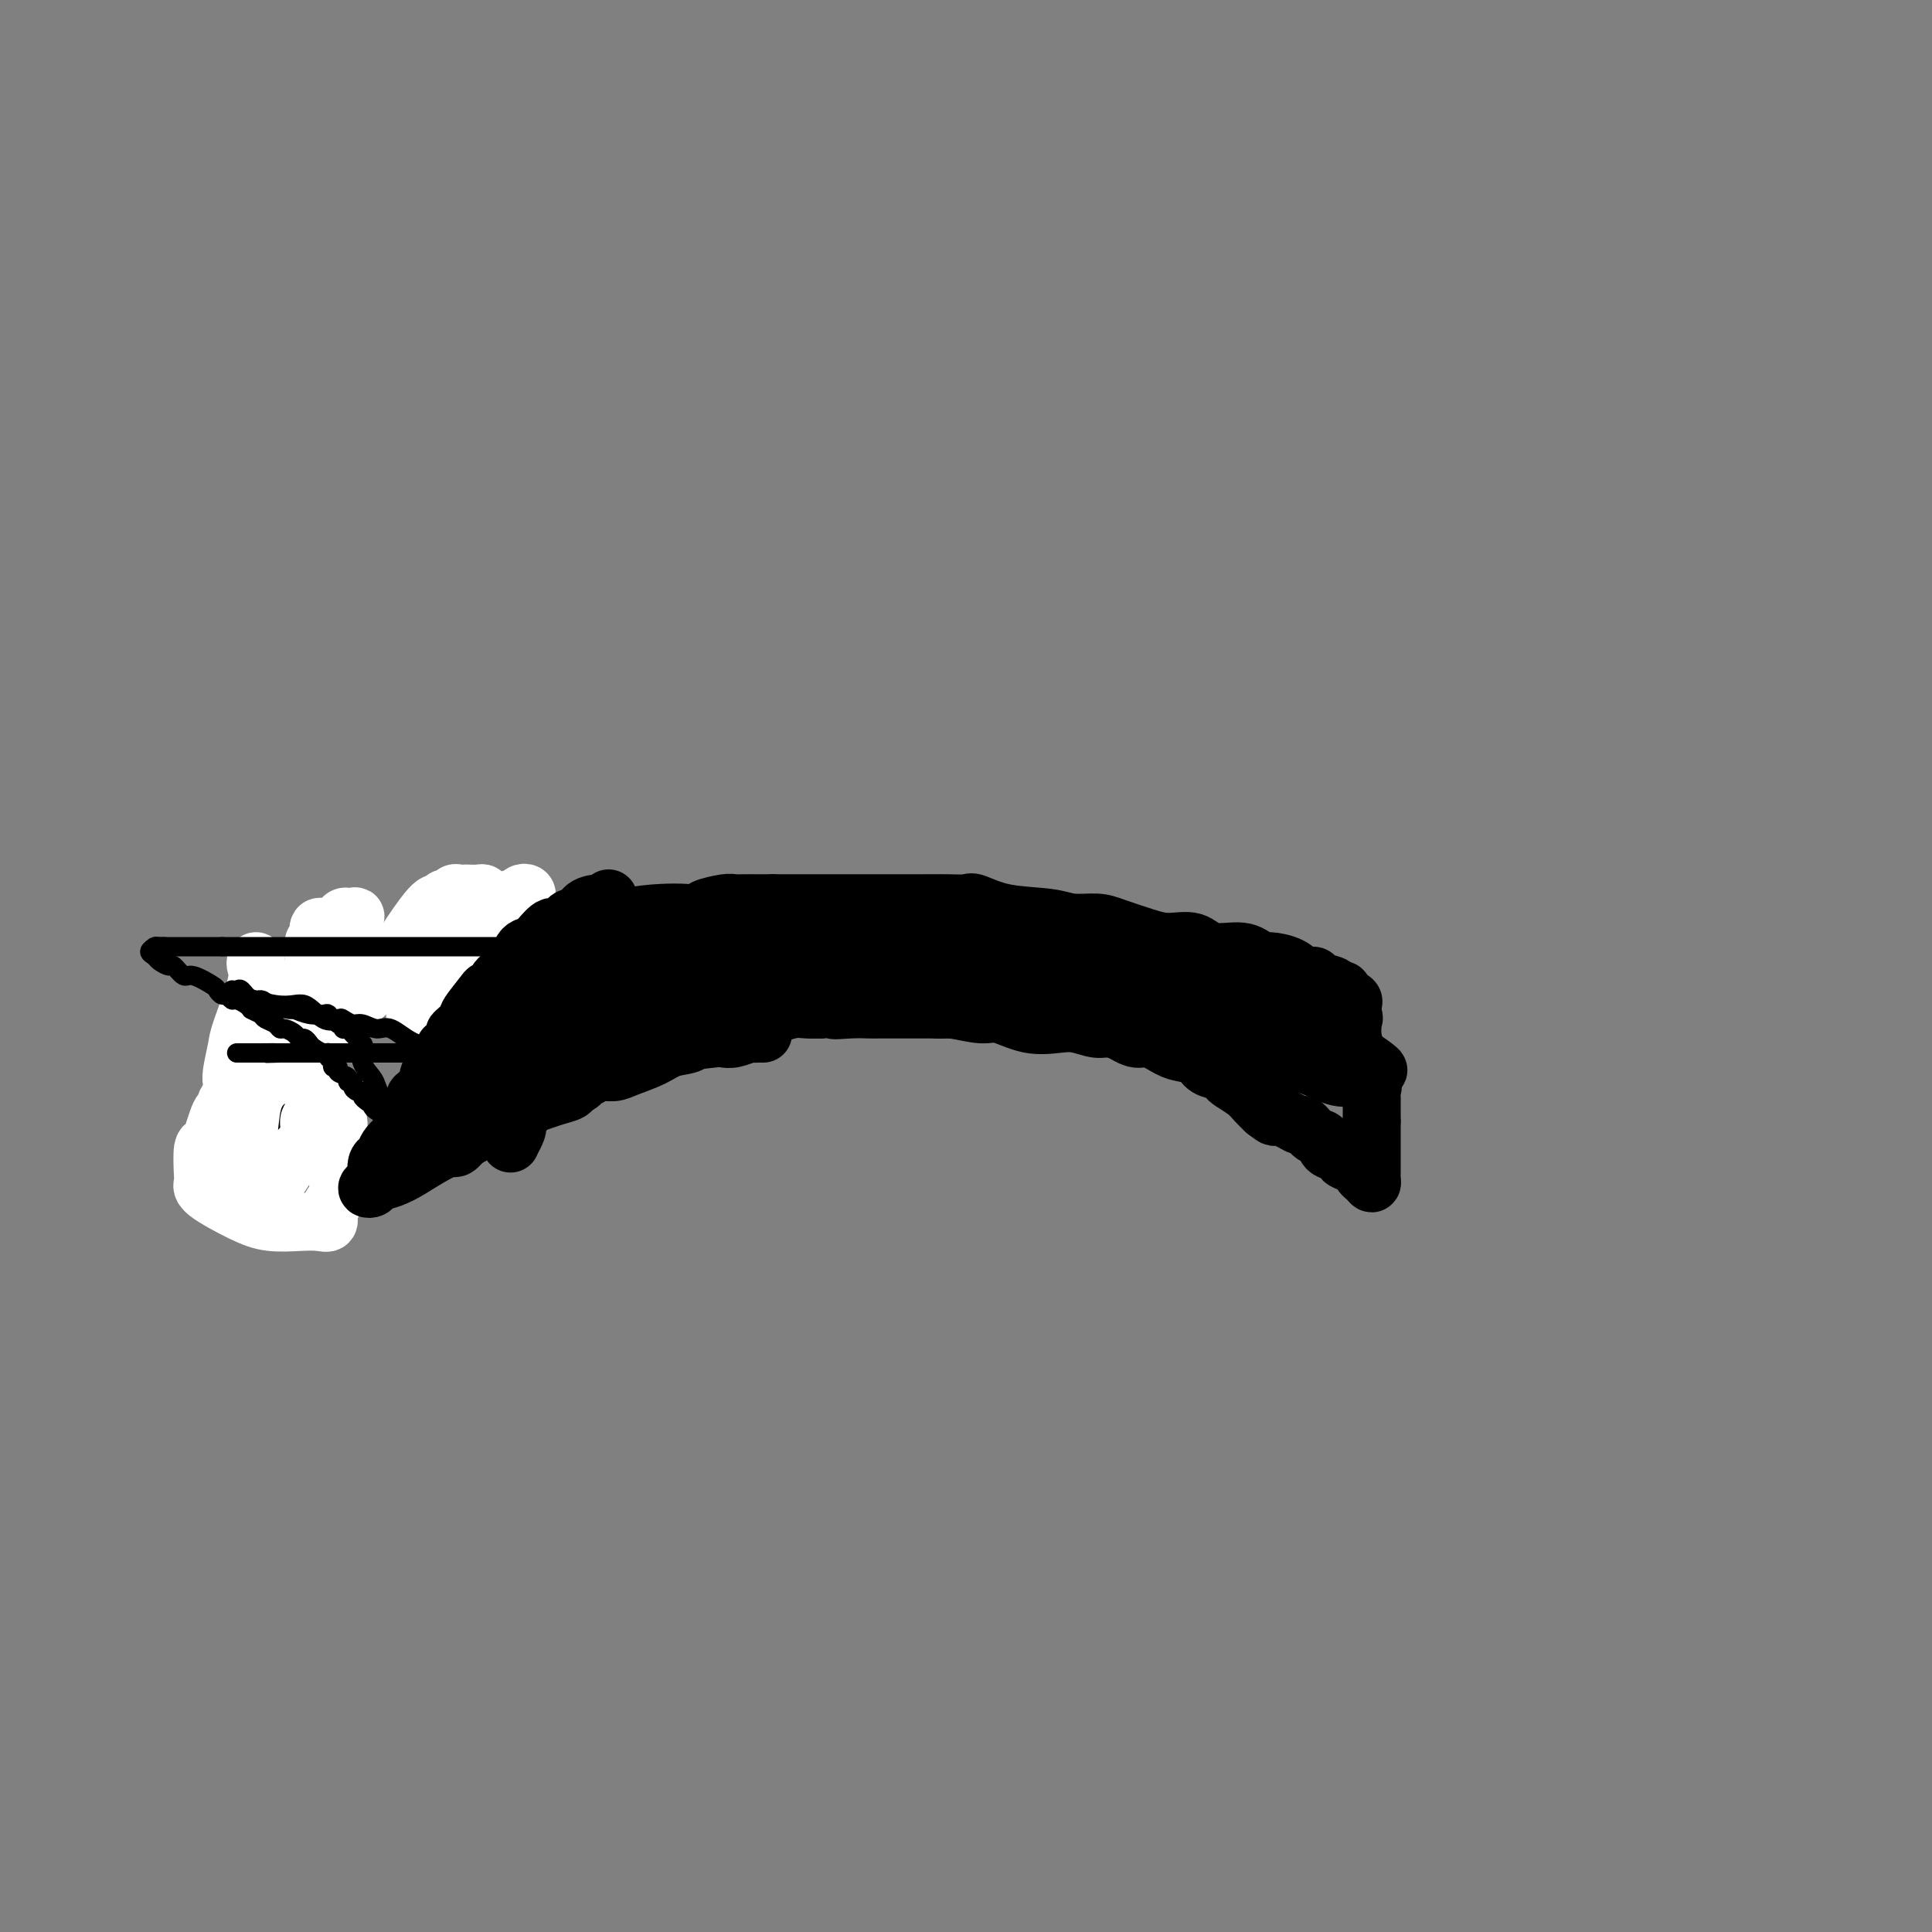 <svg viewBox='0 0 400 400' version='1.1' xmlns='http://www.w3.org/2000/svg' xmlns:xlink='http://www.w3.org/1999/xlink'><rect x="0" y="0" width="400" height="400" fill="#808080" stroke="none"/><g fill='none' stroke='#000000' stroke-width='12' stroke-linecap='round' stroke-linejoin='round'><path d='M54,231c0.000,-0.333 0.000,-0.667 0,-1c0.000,-0.333 0.000,-0.667 0,-1c-0.000,-0.333 0.000,-0.667 0,-1c0.000,-0.333 0.000,-0.667 0,-1c0.000,-0.333 0.000,-0.666 0,-1c0.000,-0.334 0.000,-0.671 0,-1c0.000,-0.329 0.000,-0.651 0,-1c0.000,-0.349 0.000,-0.723 0,-1c0.000,-0.277 0.000,-0.455 0,-1c0.000,-0.545 0.000,-1.455 0,-2c0.000,-0.545 0.000,-0.723 0,-1c0.000,-0.277 0.000,-0.651 0,-1c-0.000,-0.349 -0.000,-0.671 0,-1c0.000,-0.329 0.000,-0.664 0,-1'/><path d='M54,216c0.002,-2.500 0.007,-1.251 0,-1c-0.007,0.251 -0.025,-0.496 0,-1c0.025,-0.504 0.094,-0.765 0,-1c-0.094,-0.235 -0.352,-0.444 0,-1c0.352,-0.556 1.315,-1.458 2,-2c0.685,-0.542 1.093,-0.723 2,-1c0.907,-0.277 2.313,-0.650 3,-1c0.687,-0.350 0.656,-0.676 1,-1c0.344,-0.324 1.064,-0.645 2,-1c0.936,-0.355 2.086,-0.744 3,-1c0.914,-0.256 1.590,-0.380 3,-1c1.410,-0.620 3.553,-1.737 5,-2c1.447,-0.263 2.197,0.329 3,0c0.803,-0.329 1.660,-1.579 3,-2c1.340,-0.421 3.162,-0.012 4,0c0.838,0.012 0.690,-0.374 2,-1c1.310,-0.626 4.077,-1.491 6,-2c1.923,-0.509 3.003,-0.661 4,-1c0.997,-0.339 1.911,-0.866 3,-1c1.089,-0.134 2.353,0.123 4,0c1.647,-0.123 3.676,-0.628 6,-1c2.324,-0.372 4.943,-0.611 6,-1c1.057,-0.389 0.554,-0.928 2,-1c1.446,-0.072 4.842,0.321 7,0c2.158,-0.321 3.078,-1.358 5,-2c1.922,-0.642 4.847,-0.890 7,-1c2.153,-0.110 3.533,-0.082 5,0c1.467,0.082 3.022,0.218 4,0c0.978,-0.218 1.379,-0.789 3,-1c1.621,-0.211 4.463,-0.060 7,0c2.537,0.060 4.768,0.030 7,0'/><path d='M163,188c11.313,-1.086 8.096,-0.300 9,0c0.904,0.300 5.928,0.115 10,0c4.072,-0.115 7.190,-0.161 11,0c3.810,0.161 8.310,0.528 12,1c3.690,0.472 6.569,1.051 11,2c4.431,0.949 10.414,2.270 14,3c3.586,0.730 4.776,0.870 6,1c1.224,0.130 2.484,0.251 4,1c1.516,0.749 3.289,2.126 5,3c1.711,0.874 3.361,1.245 5,2c1.639,0.755 3.269,1.894 5,3c1.731,1.106 3.565,2.179 5,3c1.435,0.821 2.472,1.390 4,2c1.528,0.610 3.547,1.263 5,2c1.453,0.737 2.340,1.560 3,2c0.660,0.440 1.093,0.498 2,1c0.907,0.502 2.289,1.449 3,2c0.711,0.551 0.751,0.706 1,1c0.249,0.294 0.706,0.728 1,1c0.294,0.272 0.425,0.381 1,1c0.575,0.619 1.593,1.748 2,2c0.407,0.252 0.204,-0.374 0,-1'/><path d='M282,220c6.550,3.522 1.925,0.327 0,-1c-1.925,-1.327 -1.152,-0.785 -1,-1c0.152,-0.215 -0.318,-1.187 -1,-2c-0.682,-0.813 -1.575,-1.468 -2,-2c-0.425,-0.532 -0.381,-0.940 -1,-2c-0.619,-1.060 -1.901,-2.773 -3,-4c-1.099,-1.227 -2.013,-1.969 -3,-3c-0.987,-1.031 -2.046,-2.351 -3,-3c-0.954,-0.649 -1.804,-0.626 -3,-1c-1.196,-0.374 -2.738,-1.143 -4,-2c-1.262,-0.857 -2.243,-1.801 -4,-2c-1.757,-0.199 -4.291,0.347 -6,0c-1.709,-0.347 -2.595,-1.585 -4,-2c-1.405,-0.415 -3.331,-0.005 -5,0c-1.669,0.005 -3.082,-0.394 -5,-1c-1.918,-0.606 -4.342,-1.418 -6,-2c-1.658,-0.582 -2.549,-0.934 -4,-1c-1.451,-0.066 -3.462,0.154 -5,0c-1.538,-0.154 -2.605,-0.682 -5,-1c-2.395,-0.318 -6.120,-0.425 -9,-1c-2.880,-0.575 -4.917,-1.618 -6,-2c-1.083,-0.382 -1.214,-0.102 -2,0c-0.786,0.102 -2.228,0.027 -4,0c-1.772,-0.027 -3.875,-0.007 -5,0c-1.125,0.007 -1.271,0.002 -3,0c-1.729,-0.002 -5.039,-0.001 -6,0c-0.961,0.001 0.428,0.000 -1,0c-1.428,-0.000 -5.671,-0.000 -8,0c-2.329,0.000 -2.742,0.000 -4,0c-1.258,-0.000 -3.359,-0.000 -5,0c-1.641,0.000 -2.820,0.000 -4,0'/><path d='M160,187c-7.311,0.001 -4.587,0.004 -4,0c0.587,-0.004 -0.962,-0.013 -2,0c-1.038,0.013 -1.566,0.049 -2,0c-0.434,-0.049 -0.774,-0.183 -2,0c-1.226,0.183 -3.339,0.683 -4,1c-0.661,0.317 0.129,0.452 -1,1c-1.129,0.548 -4.176,1.509 -6,2c-1.824,0.491 -2.424,0.513 -4,1c-1.576,0.487 -4.129,1.440 -6,2c-1.871,0.560 -3.061,0.727 -4,1c-0.939,0.273 -1.628,0.651 -2,1c-0.372,0.349 -0.428,0.670 -1,1c-0.572,0.330 -1.659,0.668 -2,1c-0.341,0.332 0.064,0.656 0,1c-0.064,0.344 -0.597,0.707 -1,1c-0.403,0.293 -0.675,0.516 -1,1c-0.325,0.484 -0.703,1.229 -1,2c-0.297,0.771 -0.513,1.567 -1,2c-0.487,0.433 -1.244,0.501 -2,1c-0.756,0.499 -1.511,1.428 -2,2c-0.489,0.572 -0.712,0.787 -1,1c-0.288,0.213 -0.640,0.423 -1,1c-0.360,0.577 -0.727,1.520 -1,2c-0.273,0.480 -0.451,0.497 -1,1c-0.549,0.503 -1.467,1.491 -2,2c-0.533,0.509 -0.679,0.538 -1,1c-0.321,0.462 -0.817,1.355 -1,2c-0.183,0.645 -0.052,1.041 0,1c0.052,-0.041 0.026,-0.521 0,-1'/><path d='M104,218c-2.824,2.891 0.614,-1.382 2,-3c1.386,-1.618 0.718,-0.580 1,-1c0.282,-0.420 1.515,-2.296 3,-4c1.485,-1.704 3.224,-3.235 4,-4c0.776,-0.765 0.589,-0.763 1,-1c0.411,-0.237 1.419,-0.713 2,-1c0.581,-0.287 0.733,-0.387 1,-1c0.267,-0.613 0.649,-1.741 1,-2c0.351,-0.259 0.672,0.351 1,0c0.328,-0.351 0.664,-1.663 1,-2c0.336,-0.337 0.671,0.302 1,0c0.329,-0.302 0.651,-1.545 1,-2c0.349,-0.455 0.724,-0.122 1,0c0.276,0.122 0.453,0.033 1,0c0.547,-0.033 1.464,-0.009 3,0c1.536,0.009 3.689,0.002 6,0c2.311,-0.002 4.778,-0.001 6,0c1.222,0.001 1.198,0.000 4,0c2.802,-0.000 8.431,-0.000 11,0c2.569,0.000 2.079,0.000 3,0c0.921,-0.000 3.252,-0.000 5,0c1.748,0.000 2.911,0.000 4,0c1.089,-0.000 2.103,-0.000 4,0c1.897,0.000 4.677,0.000 7,0c2.323,-0.000 4.190,-0.000 5,0c0.810,0.000 0.562,0.000 2,0c1.438,-0.000 4.561,-0.000 6,0c1.439,0.000 1.195,0.000 2,0c0.805,-0.000 2.659,-0.000 4,0c1.341,0.000 2.171,0.000 3,0'/><path d='M200,197c12.691,0.000 5.917,0.000 4,0c-1.917,-0.000 1.022,-0.000 3,0c1.978,0.000 2.995,0.000 4,0c1.005,-0.000 2.000,-0.000 3,0c1.000,0.000 2.007,0.000 3,0c0.993,-0.000 1.974,-0.000 3,0c1.026,0.000 2.098,0.000 3,0c0.902,-0.000 1.633,-0.000 3,0c1.367,0.000 3.371,0.000 5,0c1.629,-0.000 2.884,-0.001 4,0c1.116,0.001 2.094,0.004 3,0c0.906,-0.004 1.738,-0.016 3,0c1.262,0.016 2.952,0.061 4,0c1.048,-0.061 1.454,-0.227 3,0c1.546,0.227 4.231,0.847 6,1c1.769,0.153 2.623,-0.162 4,0c1.377,0.162 3.276,0.799 4,1c0.724,0.201 0.272,-0.034 1,0c0.728,0.034 2.637,0.338 4,1c1.363,0.662 2.182,1.684 3,2c0.818,0.316 1.635,-0.074 2,0c0.365,0.074 0.278,0.611 1,1c0.722,0.389 2.254,0.629 3,1c0.746,0.371 0.708,0.873 1,1c0.292,0.127 0.915,-0.121 1,0c0.085,0.121 -0.370,0.610 0,1c0.370,0.390 1.563,0.682 2,1c0.437,0.318 0.118,0.663 0,1c-0.118,0.337 -0.034,0.668 0,1c0.034,0.332 0.017,0.666 0,1'/><path d='M280,210c0.619,1.107 0.166,0.875 0,1c-0.166,0.125 -0.047,0.608 0,1c0.047,0.392 0.021,0.695 0,1c-0.021,0.305 -0.037,0.614 0,1c0.037,0.386 0.127,0.851 0,1c-0.127,0.149 -0.470,-0.016 -1,0c-0.530,0.016 -1.245,0.214 -2,0c-0.755,-0.214 -1.550,-0.840 -2,-1c-0.450,-0.160 -0.555,0.146 -1,0c-0.445,-0.146 -1.230,-0.746 -2,-1c-0.770,-0.254 -1.525,-0.163 -2,0c-0.475,0.163 -0.671,0.398 -1,0c-0.329,-0.398 -0.790,-1.430 -2,-2c-1.210,-0.570 -3.170,-0.678 -5,-1c-1.830,-0.322 -3.532,-0.860 -5,-1c-1.468,-0.140 -2.703,0.116 -4,0c-1.297,-0.116 -2.656,-0.605 -4,-1c-1.344,-0.395 -2.672,-0.698 -4,-1'/><path d='M245,207c-5.737,-1.412 -4.081,-0.941 -4,-1c0.081,-0.059 -1.414,-0.647 -3,-1c-1.586,-0.353 -3.262,-0.472 -5,-1c-1.738,-0.528 -3.539,-1.466 -6,-2c-2.461,-0.534 -5.581,-0.665 -7,-1c-1.419,-0.335 -1.135,-0.874 -2,-1c-0.865,-0.126 -2.877,0.162 -5,0c-2.123,-0.162 -4.356,-0.776 -6,-1c-1.644,-0.224 -2.701,-0.060 -4,0c-1.299,0.060 -2.842,0.016 -4,0c-1.158,-0.016 -1.933,-0.003 -4,0c-2.067,0.003 -5.428,-0.003 -7,0c-1.572,0.003 -1.356,0.015 -2,0c-0.644,-0.015 -2.148,-0.057 -4,0c-1.852,0.057 -4.051,0.211 -6,0c-1.949,-0.211 -3.647,-0.789 -5,-1c-1.353,-0.211 -2.359,-0.057 -4,0c-1.641,0.057 -3.917,0.015 -5,0c-1.083,-0.015 -0.975,-0.004 -2,0c-1.025,0.004 -3.185,0.001 -4,0c-0.815,-0.001 -0.287,-0.000 -1,0c-0.713,0.000 -2.669,0.000 -4,0c-1.331,-0.000 -2.037,-0.000 -4,0c-1.963,0.000 -5.182,0.000 -7,0c-1.818,-0.000 -2.235,-0.002 -3,0c-0.765,0.002 -1.878,0.006 -3,0c-1.122,-0.006 -2.254,-0.024 -3,0c-0.746,0.024 -1.107,0.089 -2,0c-0.893,-0.089 -2.317,-0.332 -4,0c-1.683,0.332 -3.624,1.238 -5,2c-1.376,0.762 -2.188,1.381 -3,2'/><path d='M117,202c-1.663,1.024 -1.822,1.584 -2,2c-0.178,0.416 -0.377,0.689 -1,1c-0.623,0.311 -1.670,0.661 -2,1c-0.330,0.339 0.056,0.668 0,1c-0.056,0.332 -0.555,0.666 -1,1c-0.445,0.334 -0.838,0.667 -1,1c-0.162,0.333 -0.095,0.666 0,1c0.095,0.334 0.218,0.671 0,1c-0.218,0.329 -0.776,0.652 -1,1c-0.224,0.348 -0.112,0.723 0,1c0.112,0.277 0.226,0.456 0,1c-0.226,0.544 -0.793,1.454 -1,2c-0.207,0.546 -0.056,0.728 0,1c0.056,0.272 0.015,0.635 0,1c-0.015,0.365 -0.004,0.731 0,1c0.004,0.269 0.001,0.439 0,1c-0.001,0.561 -0.000,1.511 0,2c0.000,0.489 -0.000,0.515 0,1c0.000,0.485 0.001,1.429 0,2c-0.001,0.571 -0.004,0.769 0,1c0.004,0.231 0.015,0.496 0,1c-0.015,0.504 -0.056,1.247 0,2c0.056,0.753 0.207,1.516 0,2c-0.207,0.484 -0.774,0.688 -1,1c-0.226,0.312 -0.112,0.733 0,1c0.112,0.267 0.223,0.380 0,1c-0.223,0.620 -0.778,1.749 -1,2c-0.222,0.251 -0.111,-0.374 0,-1'/><path d='M106,235c-0.617,3.844 -0.161,0.454 0,-1c0.161,-1.454 0.027,-0.971 0,-1c-0.027,-0.029 0.052,-0.570 0,-1c-0.052,-0.430 -0.235,-0.748 0,-1c0.235,-0.252 0.889,-0.438 1,-1c0.111,-0.562 -0.320,-1.499 0,-2c0.320,-0.501 1.391,-0.567 2,-1c0.609,-0.433 0.754,-1.234 1,-2c0.246,-0.766 0.591,-1.496 1,-2c0.409,-0.504 0.883,-0.783 1,-1c0.117,-0.217 -0.121,-0.374 0,-1c0.121,-0.626 0.601,-1.721 1,-2c0.399,-0.279 0.717,0.257 1,0c0.283,-0.257 0.530,-1.308 1,-2c0.470,-0.692 1.163,-1.025 2,-1c0.837,0.025 1.818,0.409 3,0c1.182,-0.409 2.565,-1.612 4,-2c1.435,-0.388 2.923,0.039 4,0c1.077,-0.039 1.743,-0.544 3,-1c1.257,-0.456 3.105,-0.862 4,-1c0.895,-0.138 0.836,-0.009 2,0c1.164,0.009 3.551,-0.103 5,0c1.449,0.103 1.962,0.421 3,0c1.038,-0.421 2.602,-1.581 4,-2c1.398,-0.419 2.628,-0.098 4,0c1.372,0.098 2.884,-0.026 4,0c1.116,0.026 1.835,0.203 3,0c1.165,-0.203 2.775,-0.785 4,-1c1.225,-0.215 2.064,-0.061 3,0c0.936,0.061 1.968,0.031 3,0'/><path d='M170,209c9.065,-1.238 4.229,-0.332 3,0c-1.229,0.332 1.149,0.089 3,0c1.851,-0.089 3.174,-0.024 4,0c0.826,0.024 1.154,0.006 2,0c0.846,-0.006 2.211,-0.002 3,0c0.789,0.002 1.001,0.000 2,0c0.999,-0.000 2.783,-0.000 4,0c1.217,0.000 1.866,0.000 3,0c1.134,-0.000 2.753,-0.000 4,0c1.247,0.000 2.123,0.000 3,0c0.877,-0.000 1.757,-0.001 3,0c1.243,0.001 2.850,0.005 4,0c1.150,-0.005 1.843,-0.017 3,0c1.157,0.017 2.778,0.064 4,0c1.222,-0.064 2.044,-0.240 3,0c0.956,0.240 2.045,0.895 3,1c0.955,0.105 1.777,-0.342 3,0c1.223,0.342 2.848,1.471 4,2c1.152,0.529 1.830,0.456 3,1c1.170,0.544 2.831,1.703 4,2c1.169,0.297 1.845,-0.267 3,0c1.155,0.267 2.789,1.367 4,2c1.211,0.633 1.998,0.800 3,1c1.002,0.200 2.217,0.434 3,1c0.783,0.566 1.134,1.464 2,2c0.866,0.536 2.248,0.710 3,1c0.752,0.290 0.873,0.697 1,1c0.127,0.303 0.261,0.504 1,1c0.739,0.496 2.084,1.287 3,2c0.916,0.713 1.405,1.346 2,2c0.595,0.654 1.298,1.327 2,2'/><path d='M262,230c2.467,1.886 1.633,1.101 2,1c0.367,-0.101 1.934,0.483 3,1c1.066,0.517 1.631,0.968 2,1c0.369,0.032 0.541,-0.356 1,0c0.459,0.356 1.204,1.457 2,2c0.796,0.543 1.645,0.527 2,1c0.355,0.473 0.218,1.436 1,2c0.782,0.564 2.482,0.729 3,1c0.518,0.271 -0.146,0.650 0,1c0.146,0.350 1.100,0.673 2,1c0.900,0.327 1.744,0.659 2,1c0.256,0.341 -0.075,0.691 0,1c0.075,0.309 0.556,0.577 1,1c0.444,0.423 0.851,1.000 1,1c0.149,0.000 0.040,-0.576 0,-1c-0.040,-0.424 -0.011,-0.695 0,-1c0.011,-0.305 0.003,-0.644 0,-1c-0.003,-0.356 -0.001,-0.729 0,-1c0.001,-0.271 0.000,-0.440 0,-1c-0.000,-0.560 -0.000,-1.512 0,-2c0.000,-0.488 0.000,-0.512 0,-1c-0.000,-0.488 -0.000,-1.440 0,-2c0.000,-0.560 0.000,-0.728 0,-1c-0.000,-0.272 -0.000,-0.649 0,-1c0.000,-0.351 0.000,-0.675 0,-1'/><path d='M284,232c0.000,-2.190 0.000,-1.164 0,-1c-0.000,0.164 -0.001,-0.532 0,-1c0.001,-0.468 0.002,-0.706 0,-1c-0.002,-0.294 -0.009,-0.643 0,-1c0.009,-0.357 0.034,-0.721 0,-1c-0.034,-0.279 -0.126,-0.474 0,-1c0.126,-0.526 0.472,-1.383 0,-2c-0.472,-0.617 -1.762,-0.992 -3,-1c-1.238,-0.008 -2.425,0.352 -4,0c-1.575,-0.352 -3.539,-1.415 -5,-2c-1.461,-0.585 -2.419,-0.693 -4,-1c-1.581,-0.307 -3.786,-0.814 -5,-1c-1.214,-0.186 -1.439,-0.050 -2,0c-0.561,0.050 -1.460,0.013 -2,0c-0.540,-0.013 -0.723,-0.004 -1,0c-0.277,0.004 -0.650,0.002 -1,0c-0.350,-0.002 -0.678,-0.004 -1,0c-0.322,0.004 -0.639,0.015 -1,0c-0.361,-0.015 -0.767,-0.056 -1,0c-0.233,0.056 -0.294,0.207 -1,0c-0.706,-0.207 -2.059,-0.774 -3,-1c-0.941,-0.226 -1.471,-0.113 -2,0'/><path d='M248,218c-5.793,-1.161 -3.777,-1.564 -4,-2c-0.223,-0.436 -2.686,-0.905 -4,-1c-1.314,-0.095 -1.481,0.186 -2,0c-0.519,-0.186 -1.391,-0.838 -2,-1c-0.609,-0.162 -0.954,0.166 -2,0c-1.046,-0.166 -2.791,-0.827 -4,-1c-1.209,-0.173 -1.881,0.142 -3,0c-1.119,-0.142 -2.684,-0.741 -4,-1c-1.316,-0.259 -2.383,-0.179 -4,0c-1.617,0.179 -3.783,0.455 -6,0c-2.217,-0.455 -4.483,-1.643 -6,-2c-1.517,-0.357 -2.285,0.116 -4,0c-1.715,-0.116 -4.377,-0.819 -6,-1c-1.623,-0.181 -2.208,0.162 -3,0c-0.792,-0.162 -1.792,-0.828 -3,-1c-1.208,-0.172 -2.624,0.150 -4,0c-1.376,-0.150 -2.712,-0.772 -4,-1c-1.288,-0.228 -2.527,-0.061 -5,0c-2.473,0.061 -6.178,0.016 -8,0c-1.822,-0.016 -1.759,-0.004 -3,0c-1.241,0.004 -3.786,0.001 -5,0c-1.214,-0.001 -1.099,-0.000 -2,0c-0.901,0.000 -2.820,0.000 -4,0c-1.180,-0.000 -1.623,-0.000 -2,0c-0.377,0.000 -0.689,0.000 -1,0'/><path d='M153,207c-5.030,-0.000 -2.603,-0.001 -2,0c0.603,0.001 -0.616,0.004 -1,0c-0.384,-0.004 0.067,-0.015 -1,0c-1.067,0.015 -3.653,0.056 -5,0c-1.347,-0.056 -1.455,-0.207 -2,0c-0.545,0.207 -1.527,0.774 -2,1c-0.473,0.226 -0.439,0.113 -1,0c-0.561,-0.113 -1.719,-0.226 -2,0c-0.281,0.226 0.316,0.792 0,1c-0.316,0.208 -1.544,0.060 -2,0c-0.456,-0.060 -0.138,-0.031 -1,0c-0.862,0.031 -2.903,0.065 -4,0c-1.097,-0.065 -1.250,-0.227 -2,0c-0.750,0.227 -2.098,0.845 -3,1c-0.902,0.155 -1.358,-0.151 -2,0c-0.642,0.151 -1.471,0.761 -2,1c-0.529,0.239 -0.758,0.106 -1,0c-0.242,-0.106 -0.499,-0.187 -1,0c-0.501,0.187 -1.248,0.640 -2,1c-0.752,0.360 -1.511,0.625 -2,1c-0.489,0.375 -0.708,0.860 -1,1c-0.292,0.140 -0.655,-0.066 -1,0c-0.345,0.066 -0.670,0.402 -1,1c-0.330,0.598 -0.666,1.456 -1,2c-0.334,0.544 -0.667,0.772 -1,1'/><path d='M110,218c-1.322,1.108 -1.126,0.877 -1,1c0.126,0.123 0.182,0.600 0,1c-0.182,0.400 -0.601,0.722 -1,1c-0.399,0.278 -0.778,0.512 -1,1c-0.222,0.488 -0.287,1.231 -1,2c-0.713,0.769 -2.072,1.565 -3,2c-0.928,0.435 -1.424,0.508 -2,1c-0.576,0.492 -1.232,1.402 -2,2c-0.768,0.598 -1.648,0.885 -2,1c-0.352,0.115 -0.176,0.057 0,0'/><path d='M106,211c-0.447,-0.123 -0.894,-0.245 -1,0c-0.106,0.245 0.130,0.859 0,1c-0.130,0.141 -0.626,-0.189 -1,0c-0.374,0.189 -0.625,0.898 -1,1c-0.375,0.102 -0.875,-0.404 -1,0c-0.125,0.404 0.125,1.718 0,2c-0.125,0.282 -0.625,-0.467 -1,0c-0.375,0.467 -0.626,2.149 -1,3c-0.374,0.851 -0.871,0.872 -1,1c-0.129,0.128 0.109,0.363 0,1c-0.109,0.637 -0.565,1.676 -1,2c-0.435,0.324 -0.847,-0.068 -1,0c-0.153,0.068 -0.045,0.596 0,1c0.045,0.404 0.026,0.686 0,1c-0.026,0.314 -0.060,0.662 0,1c0.060,0.338 0.213,0.667 0,1c-0.213,0.333 -0.793,0.670 -1,1c-0.207,0.330 -0.041,0.652 0,1c0.041,0.348 -0.042,0.723 0,1c0.042,0.277 0.208,0.455 0,1c-0.208,0.545 -0.791,1.455 -1,2c-0.209,0.545 -0.046,0.723 0,1c0.046,0.277 -0.026,0.651 0,1c0.026,0.349 0.150,0.671 0,1c-0.150,0.329 -0.575,0.664 -1,1'/><path d='M94,236c-0.626,3.288 1.309,1.008 2,0c0.691,-1.008 0.137,-0.742 1,-1c0.863,-0.258 3.142,-1.039 5,-2c1.858,-0.961 3.293,-2.103 5,-3c1.707,-0.897 3.684,-1.550 5,-2c1.316,-0.450 1.970,-0.698 3,-1c1.030,-0.302 2.437,-0.658 3,-1c0.563,-0.342 0.281,-0.671 0,-1'/><path d='M118,225c3.905,-1.653 1.669,-0.285 1,0c-0.669,0.285 0.231,-0.514 1,-1c0.769,-0.486 1.409,-0.658 2,-1c0.591,-0.342 1.132,-0.855 2,-1c0.868,-0.145 2.061,0.078 3,0c0.939,-0.078 1.624,-0.459 3,-1c1.376,-0.541 3.443,-1.244 5,-2c1.557,-0.756 2.603,-1.565 4,-2c1.397,-0.435 3.145,-0.495 4,-1c0.855,-0.505 0.817,-1.455 1,-2c0.183,-0.545 0.588,-0.685 1,-1c0.412,-0.315 0.832,-0.804 1,-1c0.168,-0.196 0.084,-0.098 0,0'/></g>
<g fill='none' stroke='#FFFFFF' stroke-width='12' stroke-linecap='round' stroke-linejoin='round'><path d='M53,199c-0.085,0.220 -0.170,0.440 0,1c0.170,0.560 0.596,1.460 0,4c-0.596,2.540 -2.212,6.721 -3,9c-0.788,2.279 -0.746,2.658 -1,4c-0.254,1.342 -0.803,3.647 -1,5c-0.197,1.353 -0.040,1.752 0,2c0.040,0.248 -0.035,0.344 1,0c1.035,-0.344 3.180,-1.128 5,-3c1.820,-1.872 3.314,-4.832 4,-6c0.686,-1.168 0.565,-0.543 1,-1c0.435,-0.457 1.427,-1.995 2,-3c0.573,-1.005 0.728,-1.477 1,-2c0.272,-0.523 0.661,-1.096 1,-2c0.339,-0.904 0.627,-2.139 1,-3c0.373,-0.861 0.831,-1.347 1,-2c0.169,-0.653 0.048,-1.472 0,-2c-0.048,-0.528 -0.024,-0.764 0,-1'/><path d='M65,199c1.697,-3.808 0.441,-2.330 0,-2c-0.441,0.330 -0.066,-0.490 0,-1c0.066,-0.510 -0.176,-0.712 0,-1c0.176,-0.288 0.771,-0.664 1,-1c0.229,-0.336 0.092,-0.633 0,-1c-0.092,-0.367 -0.141,-0.802 0,-1c0.141,-0.198 0.471,-0.157 1,0c0.529,0.157 1.257,0.430 2,0c0.743,-0.430 1.501,-1.564 2,-2c0.499,-0.436 0.739,-0.176 1,0c0.261,0.176 0.544,0.267 1,0c0.456,-0.267 1.086,-0.891 0,1c-1.086,1.891 -3.888,6.297 -5,8c-1.112,1.703 -0.532,0.701 -1,2c-0.468,1.299 -1.982,4.897 -4,8c-2.018,3.103 -4.541,5.710 -6,8c-1.459,2.290 -1.855,4.263 -3,6c-1.145,1.737 -3.039,3.239 -4,4c-0.961,0.761 -0.990,0.781 -1,1c-0.010,0.219 -0.003,0.636 0,1c0.003,0.364 0.001,0.675 0,1c-0.001,0.325 -0.000,0.664 0,1c0.000,0.336 0.000,0.667 0,1c-0.000,0.333 -0.000,0.666 0,1'/><path d='M49,233c-3.376,6.799 -0.816,2.295 0,1c0.816,-1.295 -0.111,0.619 -1,2c-0.889,1.381 -1.741,2.231 -2,3c-0.259,0.769 0.073,1.459 0,2c-0.073,0.541 -0.552,0.934 -1,1c-0.448,0.066 -0.866,-0.196 -1,0c-0.134,0.196 0.017,0.849 0,1c-0.017,0.151 -0.200,-0.201 0,-1c0.200,-0.799 0.785,-2.045 1,-3c0.215,-0.955 0.062,-1.618 0,-2c-0.062,-0.382 -0.031,-0.484 0,-1c0.031,-0.516 0.064,-1.448 0,-2c-0.064,-0.552 -0.224,-0.726 0,-1c0.224,-0.274 0.831,-0.650 1,-1c0.169,-0.350 -0.101,-0.676 0,-1c0.101,-0.324 0.573,-0.648 1,-1c0.427,-0.352 0.810,-0.734 1,-1c0.190,-0.266 0.188,-0.417 1,-1c0.812,-0.583 2.437,-1.596 3,-2c0.563,-0.404 0.064,-0.197 1,-1c0.936,-0.803 3.306,-2.616 5,-4c1.694,-1.384 2.712,-2.340 4,-3c1.288,-0.660 2.847,-1.024 4,-2c1.153,-0.976 1.901,-2.565 3,-4c1.099,-1.435 2.550,-2.718 4,-4'/><path d='M73,208c4.444,-4.031 2.555,-3.110 2,-3c-0.555,0.110 0.223,-0.591 1,-1c0.777,-0.409 1.552,-0.527 2,-1c0.448,-0.473 0.568,-1.301 1,-2c0.432,-0.699 1.176,-1.268 2,-2c0.824,-0.732 1.726,-1.626 2,-2c0.274,-0.374 -0.081,-0.229 1,-2c1.081,-1.771 3.599,-5.459 5,-7c1.401,-1.541 1.685,-0.935 2,-1c0.315,-0.065 0.662,-0.802 1,-1c0.338,-0.198 0.667,0.143 1,0c0.333,-0.143 0.670,-0.770 1,-1c0.330,-0.230 0.652,-0.062 1,0c0.348,0.062 0.720,0.020 1,0c0.280,-0.020 0.467,-0.017 1,0c0.533,0.017 1.411,0.049 2,0c0.589,-0.049 0.890,-0.178 1,0c0.110,0.178 0.030,0.663 0,1c-0.030,0.337 -0.008,0.525 0,1c0.008,0.475 0.004,1.238 0,2'/><path d='M100,189c-0.085,0.556 -0.796,-0.056 -1,0c-0.204,0.056 0.100,0.778 0,1c-0.100,0.222 -0.604,-0.057 -1,0c-0.396,0.057 -0.685,0.449 -1,1c-0.315,0.551 -0.658,1.261 -1,2c-0.342,0.739 -0.684,1.507 -1,2c-0.316,0.493 -0.606,0.709 -1,1c-0.394,0.291 -0.893,0.655 -1,1c-0.107,0.345 0.177,0.670 0,1c-0.177,0.330 -0.816,0.665 -1,1c-0.184,0.335 0.087,0.669 0,1c-0.087,0.331 -0.530,0.657 -1,1c-0.470,0.343 -0.966,0.703 -1,1c-0.034,0.297 0.393,0.531 0,1c-0.393,0.469 -1.608,1.172 -2,2c-0.392,0.828 0.038,1.781 0,2c-0.038,0.219 -0.543,-0.295 -1,0c-0.457,0.295 -0.864,1.400 -1,2c-0.136,0.600 -0.001,0.694 0,1c0.001,0.306 -0.134,0.824 0,1c0.134,0.176 0.536,0.009 1,0c0.464,-0.009 0.990,0.140 2,0c1.010,-0.140 2.505,-0.570 4,-1'/><path d='M93,210c1.550,-0.490 1.926,-2.215 3,-4c1.074,-1.785 2.848,-3.630 4,-5c1.152,-1.370 1.684,-2.265 2,-3c0.316,-0.735 0.417,-1.308 1,-2c0.583,-0.692 1.649,-1.501 2,-2c0.351,-0.499 -0.011,-0.686 0,-1c0.011,-0.314 0.396,-0.753 1,-2c0.604,-1.247 1.427,-3.302 2,-4c0.573,-0.698 0.897,-0.040 1,0c0.103,0.040 -0.015,-0.540 0,-1c0.015,-0.460 0.161,-0.802 0,-1c-0.161,-0.198 -0.631,-0.253 -1,0c-0.369,0.253 -0.638,0.815 -1,1c-0.362,0.185 -0.818,-0.006 -1,0c-0.182,0.006 -0.092,0.211 -1,1c-0.908,0.789 -2.815,2.163 -4,3c-1.185,0.837 -1.649,1.136 -3,2c-1.351,0.864 -3.590,2.293 -5,3c-1.410,0.707 -1.993,0.693 -3,1c-1.007,0.307 -2.439,0.936 -4,2c-1.561,1.064 -3.249,2.563 -4,3c-0.751,0.437 -0.563,-0.190 -2,1c-1.437,1.190 -4.499,4.195 -7,6c-2.501,1.805 -4.443,2.409 -6,3c-1.557,0.591 -2.731,1.169 -4,2c-1.269,0.831 -2.635,1.916 -4,3'/><path d='M59,216c-8.534,5.154 -5.368,3.538 -5,4c0.368,0.462 -2.062,3.002 -3,4c-0.938,0.998 -0.384,0.455 -1,1c-0.616,0.545 -2.403,2.180 -3,3c-0.597,0.820 -0.005,0.826 0,1c0.005,0.174 -0.577,0.515 -1,1c-0.423,0.485 -0.688,1.114 -1,2c-0.312,0.886 -0.672,2.030 -1,3c-0.328,0.970 -0.626,1.767 -1,2c-0.374,0.233 -0.825,-0.096 -1,1c-0.175,1.096 -0.076,3.618 0,5c0.076,1.382 0.127,1.624 0,2c-0.127,0.376 -0.431,0.885 1,2c1.431,1.115 4.598,2.836 7,4c2.402,1.164 4.040,1.770 6,2c1.960,0.230 4.241,0.084 6,0c1.759,-0.084 2.997,-0.106 4,0c1.003,0.106 1.771,0.340 2,0c0.229,-0.340 -0.082,-1.252 0,-2c0.082,-0.748 0.558,-1.330 1,-2c0.442,-0.670 0.850,-1.428 1,-2c0.150,-0.572 0.041,-0.958 0,-2c-0.041,-1.042 -0.015,-2.738 0,-4c0.015,-1.262 0.018,-2.089 0,-3c-0.018,-0.911 -0.057,-1.906 0,-3c0.057,-1.094 0.209,-2.286 0,-3c-0.209,-0.714 -0.780,-0.948 -1,-2c-0.220,-1.052 -0.090,-2.921 -1,-4c-0.910,-1.079 -2.860,-1.367 -4,-2c-1.140,-0.633 -1.468,-1.609 -2,-2c-0.532,-0.391 -1.266,-0.195 -2,0'/><path d='M60,222c-1.460,-0.586 -1.111,-0.049 -1,0c0.111,0.049 -0.016,-0.388 -1,0c-0.984,0.388 -2.824,1.603 -4,3c-1.176,1.397 -1.688,2.977 -2,5c-0.312,2.023 -0.424,4.491 -1,7c-0.576,2.509 -1.617,5.061 -2,7c-0.383,1.939 -0.108,3.264 0,4c0.108,0.736 0.048,0.882 0,1c-0.048,0.118 -0.086,0.209 1,0c1.086,-0.209 3.295,-0.718 5,-2c1.705,-1.282 2.905,-3.336 4,-5c1.095,-1.664 2.083,-2.937 3,-4c0.917,-1.063 1.762,-1.918 2,-3c0.238,-1.082 -0.132,-2.393 0,-3c0.132,-0.607 0.766,-0.510 1,-1c0.234,-0.490 0.067,-1.569 0,-2c-0.067,-0.431 -0.033,-0.216 0,0'/></g>
<g fill='none' stroke='#000000' stroke-width='12' stroke-linecap='round' stroke-linejoin='round'><path d='M126,186c0.140,0.435 0.280,0.871 0,1c-0.280,0.129 -0.981,-0.048 -2,0c-1.019,0.048 -2.355,0.322 -3,1c-0.645,0.678 -0.599,1.762 -1,2c-0.401,0.238 -1.248,-0.368 -2,0c-0.752,0.368 -1.407,1.709 -2,2c-0.593,0.291 -1.124,-0.470 -2,0c-0.876,0.470 -2.097,2.170 -3,3c-0.903,0.830 -1.488,0.789 -2,1c-0.512,0.211 -0.950,0.672 -1,1c-0.050,0.328 0.290,0.521 0,1c-0.290,0.479 -1.209,1.242 -2,2c-0.791,0.758 -1.452,1.509 -2,2c-0.548,0.491 -0.982,0.720 -1,1c-0.018,0.280 0.379,0.609 0,1c-0.379,0.391 -1.534,0.843 -2,1c-0.466,0.157 -0.244,0.017 -1,1c-0.756,0.983 -2.489,3.088 -3,4c-0.511,0.912 0.200,0.631 0,1c-0.200,0.369 -1.311,1.389 -2,2c-0.689,0.611 -0.955,0.812 -1,1c-0.045,0.188 0.130,0.365 0,1c-0.130,0.635 -0.564,1.730 -1,2c-0.436,0.270 -0.875,-0.286 -1,0c-0.125,0.286 0.064,1.415 0,2c-0.064,0.585 -0.380,0.626 -1,1c-0.620,0.374 -1.545,1.081 -2,2c-0.455,0.919 -0.442,2.050 -1,3c-0.558,0.950 -1.689,1.717 -2,2c-0.311,0.283 0.197,0.081 0,1c-0.197,0.919 -1.098,2.960 -2,5'/><path d='M84,233c-4.041,6.160 -2.144,3.562 -2,3c0.144,-0.562 -1.464,0.914 -2,2c-0.536,1.086 0.001,1.783 0,2c-0.001,0.217 -0.539,-0.044 -1,0c-0.461,0.044 -0.846,0.394 -1,1c-0.154,0.606 -0.076,1.470 0,2c0.076,0.530 0.152,0.727 0,1c-0.152,0.273 -0.530,0.621 -1,1c-0.470,0.379 -1.033,0.790 -1,1c0.033,0.210 0.660,0.219 1,0c0.340,-0.219 0.393,-0.667 1,-1c0.607,-0.333 1.767,-0.552 3,-1c1.233,-0.448 2.540,-1.126 4,-2c1.460,-0.874 3.074,-1.946 5,-3c1.926,-1.054 4.166,-2.090 6,-3c1.834,-0.910 3.264,-1.693 5,-3c1.736,-1.307 3.778,-3.138 5,-4c1.222,-0.862 1.622,-0.755 2,-1c0.378,-0.245 0.733,-0.843 1,-1c0.267,-0.157 0.446,0.127 1,0c0.554,-0.127 1.483,-0.664 2,-1c0.517,-0.336 0.623,-0.472 1,-1c0.377,-0.528 1.025,-1.450 2,-2c0.975,-0.550 2.279,-0.729 3,-1c0.721,-0.271 0.861,-0.636 1,-1'/><path d='M119,221c7.042,-4.052 3.148,-1.682 2,-1c-1.148,0.682 0.449,-0.325 2,-1c1.551,-0.675 3.055,-1.017 4,-1c0.945,0.017 1.329,0.393 3,0c1.671,-0.393 4.629,-1.556 6,-2c1.371,-0.444 1.157,-0.171 1,0c-0.157,0.171 -0.256,0.238 2,0c2.256,-0.238 6.866,-0.782 9,-1c2.134,-0.218 1.790,-0.111 2,0c0.210,0.111 0.974,0.226 2,0c1.026,-0.226 2.314,-0.793 3,-1c0.686,-0.207 0.772,-0.056 1,0c0.228,0.056 0.600,0.015 1,0c0.400,-0.015 0.829,-0.004 1,0c0.171,0.004 0.086,0.002 0,0'/></g>
<g fill='none' stroke='#000000' stroke-width='4' stroke-linecap='round' stroke-linejoin='round'><path d='M112,196c-0.137,0.000 -0.275,0.000 -1,0c-0.725,0.000 -2.039,0.000 -3,0c-0.961,0.000 -1.569,0.000 -2,0c-0.431,0.000 -0.686,0.000 -2,0c-1.314,0.000 -3.688,0.000 -5,0c-1.312,0.000 -1.561,0.000 -3,0c-1.439,0.000 -4.067,0.000 -6,0c-1.933,0.000 -3.170,0.000 -5,0c-1.830,0.000 -4.253,0.000 -6,0c-1.747,0.000 -2.818,0.000 -4,0c-1.182,0.000 -2.474,0.000 -4,0c-1.526,-0.000 -3.287,0.000 -4,0c-0.713,0.000 -0.377,0.000 -1,0c-0.623,0.000 -2.206,-0.000 -3,0c-0.794,0.000 -0.798,0.000 -1,0c-0.202,0.000 -0.602,-0.000 -1,0c-0.398,0.000 -0.793,0.000 -1,0c-0.207,0.000 -0.227,-0.000 -2,0c-1.773,0.000 -5.300,0.000 -7,0c-1.700,0.000 -1.573,-0.000 -2,0c-0.427,0.000 -1.408,0.000 -2,0c-0.592,0.000 -0.796,0.000 -1,0'/><path d='M46,196c-10.450,0.000 -3.573,0.000 -2,0c1.573,0.000 -2.156,0.000 -4,0c-1.844,0.000 -1.804,0.000 -2,0c-0.196,0.000 -0.630,0.000 -1,0c-0.370,0.000 -0.677,0.000 -1,0c-0.323,0.000 -0.664,0.000 -1,0c-0.336,0.000 -0.668,0.000 -1,0'/><path d='M34,196c-2.235,-0.047 -1.821,-0.166 -2,0c-0.179,0.166 -0.950,0.617 -1,1c-0.050,0.383 0.620,0.699 1,1c0.380,0.301 0.470,0.587 1,1c0.530,0.413 1.501,0.955 2,1c0.499,0.045 0.525,-0.406 1,0c0.475,0.406 1.398,1.668 2,2c0.602,0.332 0.882,-0.266 2,0c1.118,0.266 3.073,1.396 4,2c0.927,0.604 0.825,0.683 1,1c0.175,0.317 0.628,0.873 1,1c0.372,0.127 0.663,-0.173 1,0c0.337,0.173 0.719,0.820 1,1c0.281,0.180 0.460,-0.105 1,0c0.540,0.105 1.440,0.602 2,1c0.560,0.398 0.780,0.699 1,1'/><path d='M52,209c3.423,1.809 1.481,0.331 1,0c-0.481,-0.331 0.500,0.485 1,1c0.500,0.515 0.519,0.729 1,1c0.481,0.271 1.424,0.598 2,1c0.576,0.402 0.784,0.877 1,1c0.216,0.123 0.439,-0.108 1,0c0.561,0.108 1.459,0.553 2,1c0.541,0.447 0.726,0.894 1,1c0.274,0.106 0.638,-0.130 1,0c0.362,0.130 0.723,0.627 1,1c0.277,0.373 0.470,0.621 1,1c0.530,0.379 1.396,0.889 2,1c0.604,0.111 0.945,-0.176 1,0c0.055,0.176 -0.177,0.817 0,1c0.177,0.183 0.763,-0.092 1,0c0.237,0.092 0.124,0.549 0,1c-0.124,0.451 -0.259,0.895 0,1c0.259,0.105 0.910,-0.130 1,0c0.090,0.130 -0.383,0.626 0,1c0.383,0.374 1.622,0.626 2,1c0.378,0.374 -0.105,0.870 0,1c0.105,0.130 0.798,-0.106 1,0c0.202,0.106 -0.087,0.553 0,1c0.087,0.447 0.549,0.893 1,1c0.451,0.107 0.891,-0.125 1,0c0.109,0.125 -0.112,0.607 0,1c0.112,0.393 0.556,0.696 1,1'/><path d='M76,228c3.952,2.893 1.831,0.625 1,0c-0.831,-0.625 -0.373,0.392 0,1c0.373,0.608 0.660,0.806 1,1c0.340,0.194 0.732,0.382 1,1c0.268,0.618 0.411,1.665 1,2c0.589,0.335 1.623,-0.043 2,0c0.377,0.043 0.098,0.506 0,1c-0.098,0.494 -0.016,1.019 0,1c0.016,-0.019 -0.034,-0.582 0,-1c0.034,-0.418 0.153,-0.691 0,-1c-0.153,-0.309 -0.576,-0.655 -1,-1'/><path d='M81,232c-0.394,-0.805 -0.878,-1.317 -1,-2c-0.122,-0.683 0.118,-1.536 0,-2c-0.118,-0.464 -0.592,-0.538 -1,-1c-0.408,-0.462 -0.748,-1.313 -1,-2c-0.252,-0.687 -0.414,-1.210 -1,-2c-0.586,-0.790 -1.596,-1.848 -2,-3c-0.404,-1.152 -0.203,-2.399 0,-3c0.203,-0.601 0.409,-0.557 0,-1c-0.409,-0.443 -1.434,-1.371 -2,-2c-0.566,-0.629 -0.673,-0.957 -1,-1c-0.327,-0.043 -0.875,0.200 -1,0c-0.125,-0.200 0.173,-0.842 0,-1c-0.173,-0.158 -0.819,0.168 -1,0c-0.181,-0.168 0.101,-0.828 0,-1c-0.101,-0.172 -0.584,0.146 -1,0c-0.416,-0.146 -0.763,-0.756 -1,-1c-0.237,-0.244 -0.364,-0.120 -1,0c-0.636,0.120 -1.780,0.238 -3,0c-1.220,-0.238 -2.515,-0.832 -3,-1c-0.485,-0.168 -0.161,0.091 -1,0c-0.839,-0.091 -2.840,-0.532 -4,-1c-1.160,-0.468 -1.479,-0.963 -2,-1c-0.521,-0.037 -1.245,0.385 -2,0c-0.755,-0.385 -1.543,-1.577 -2,-2c-0.457,-0.423 -0.585,-0.075 -1,0c-0.415,0.075 -1.119,-0.121 -1,0c0.119,0.121 1.059,0.561 2,1'/><path d='M50,206c-1.975,-0.427 3.588,1.506 7,2c3.412,0.494 4.672,-0.452 6,0c1.328,0.452 2.725,2.302 4,3c1.275,0.698 2.428,0.244 3,0c0.572,-0.244 0.563,-0.278 1,0c0.437,0.278 1.318,0.870 2,1c0.682,0.130 1.164,-0.201 2,0c0.836,0.201 2.027,0.933 3,1c0.973,0.067 1.730,-0.532 3,0c1.270,0.532 3.053,2.195 5,3c1.947,0.805 4.058,0.752 5,1c0.942,0.248 0.716,0.799 1,1c0.284,0.201 1.078,0.054 1,0c-0.078,-0.054 -1.027,-0.014 -2,0c-0.973,0.014 -1.969,0.004 -4,0c-2.031,-0.004 -5.097,-0.001 -7,0c-1.903,0.001 -2.642,0.000 -5,0c-2.358,-0.000 -6.333,-0.000 -9,0c-2.667,0.000 -4.026,0.000 -5,0c-0.974,-0.000 -1.564,-0.000 -2,0c-0.436,0.000 -0.718,0.000 -1,0'/><path d='M58,218c-5.158,0.155 -1.553,0.041 -1,0c0.553,-0.041 -1.947,-0.011 -3,0c-1.053,0.011 -0.658,0.003 -1,0c-0.342,-0.003 -1.419,-0.001 -2,0c-0.581,0.001 -0.666,0.000 -1,0c-0.334,-0.000 -0.917,-0.000 -1,0c-0.083,0.000 0.334,0.000 1,0c0.666,-0.000 1.580,-0.000 3,0c1.420,0.000 3.346,0.000 6,0c2.654,-0.000 6.035,-0.000 9,0c2.965,0.000 5.515,0.000 8,0c2.485,-0.000 4.905,-0.000 6,0c1.095,0.000 0.864,0.000 1,0c0.136,-0.000 0.641,-0.000 1,0c0.359,0.000 0.574,0.000 1,0c0.426,-0.000 1.063,-0.000 2,0c0.937,0.000 2.175,0.000 3,0c0.825,-0.000 1.236,-0.000 1,0c-0.236,0.000 -1.118,0.000 -2,0'/></g>
</svg>